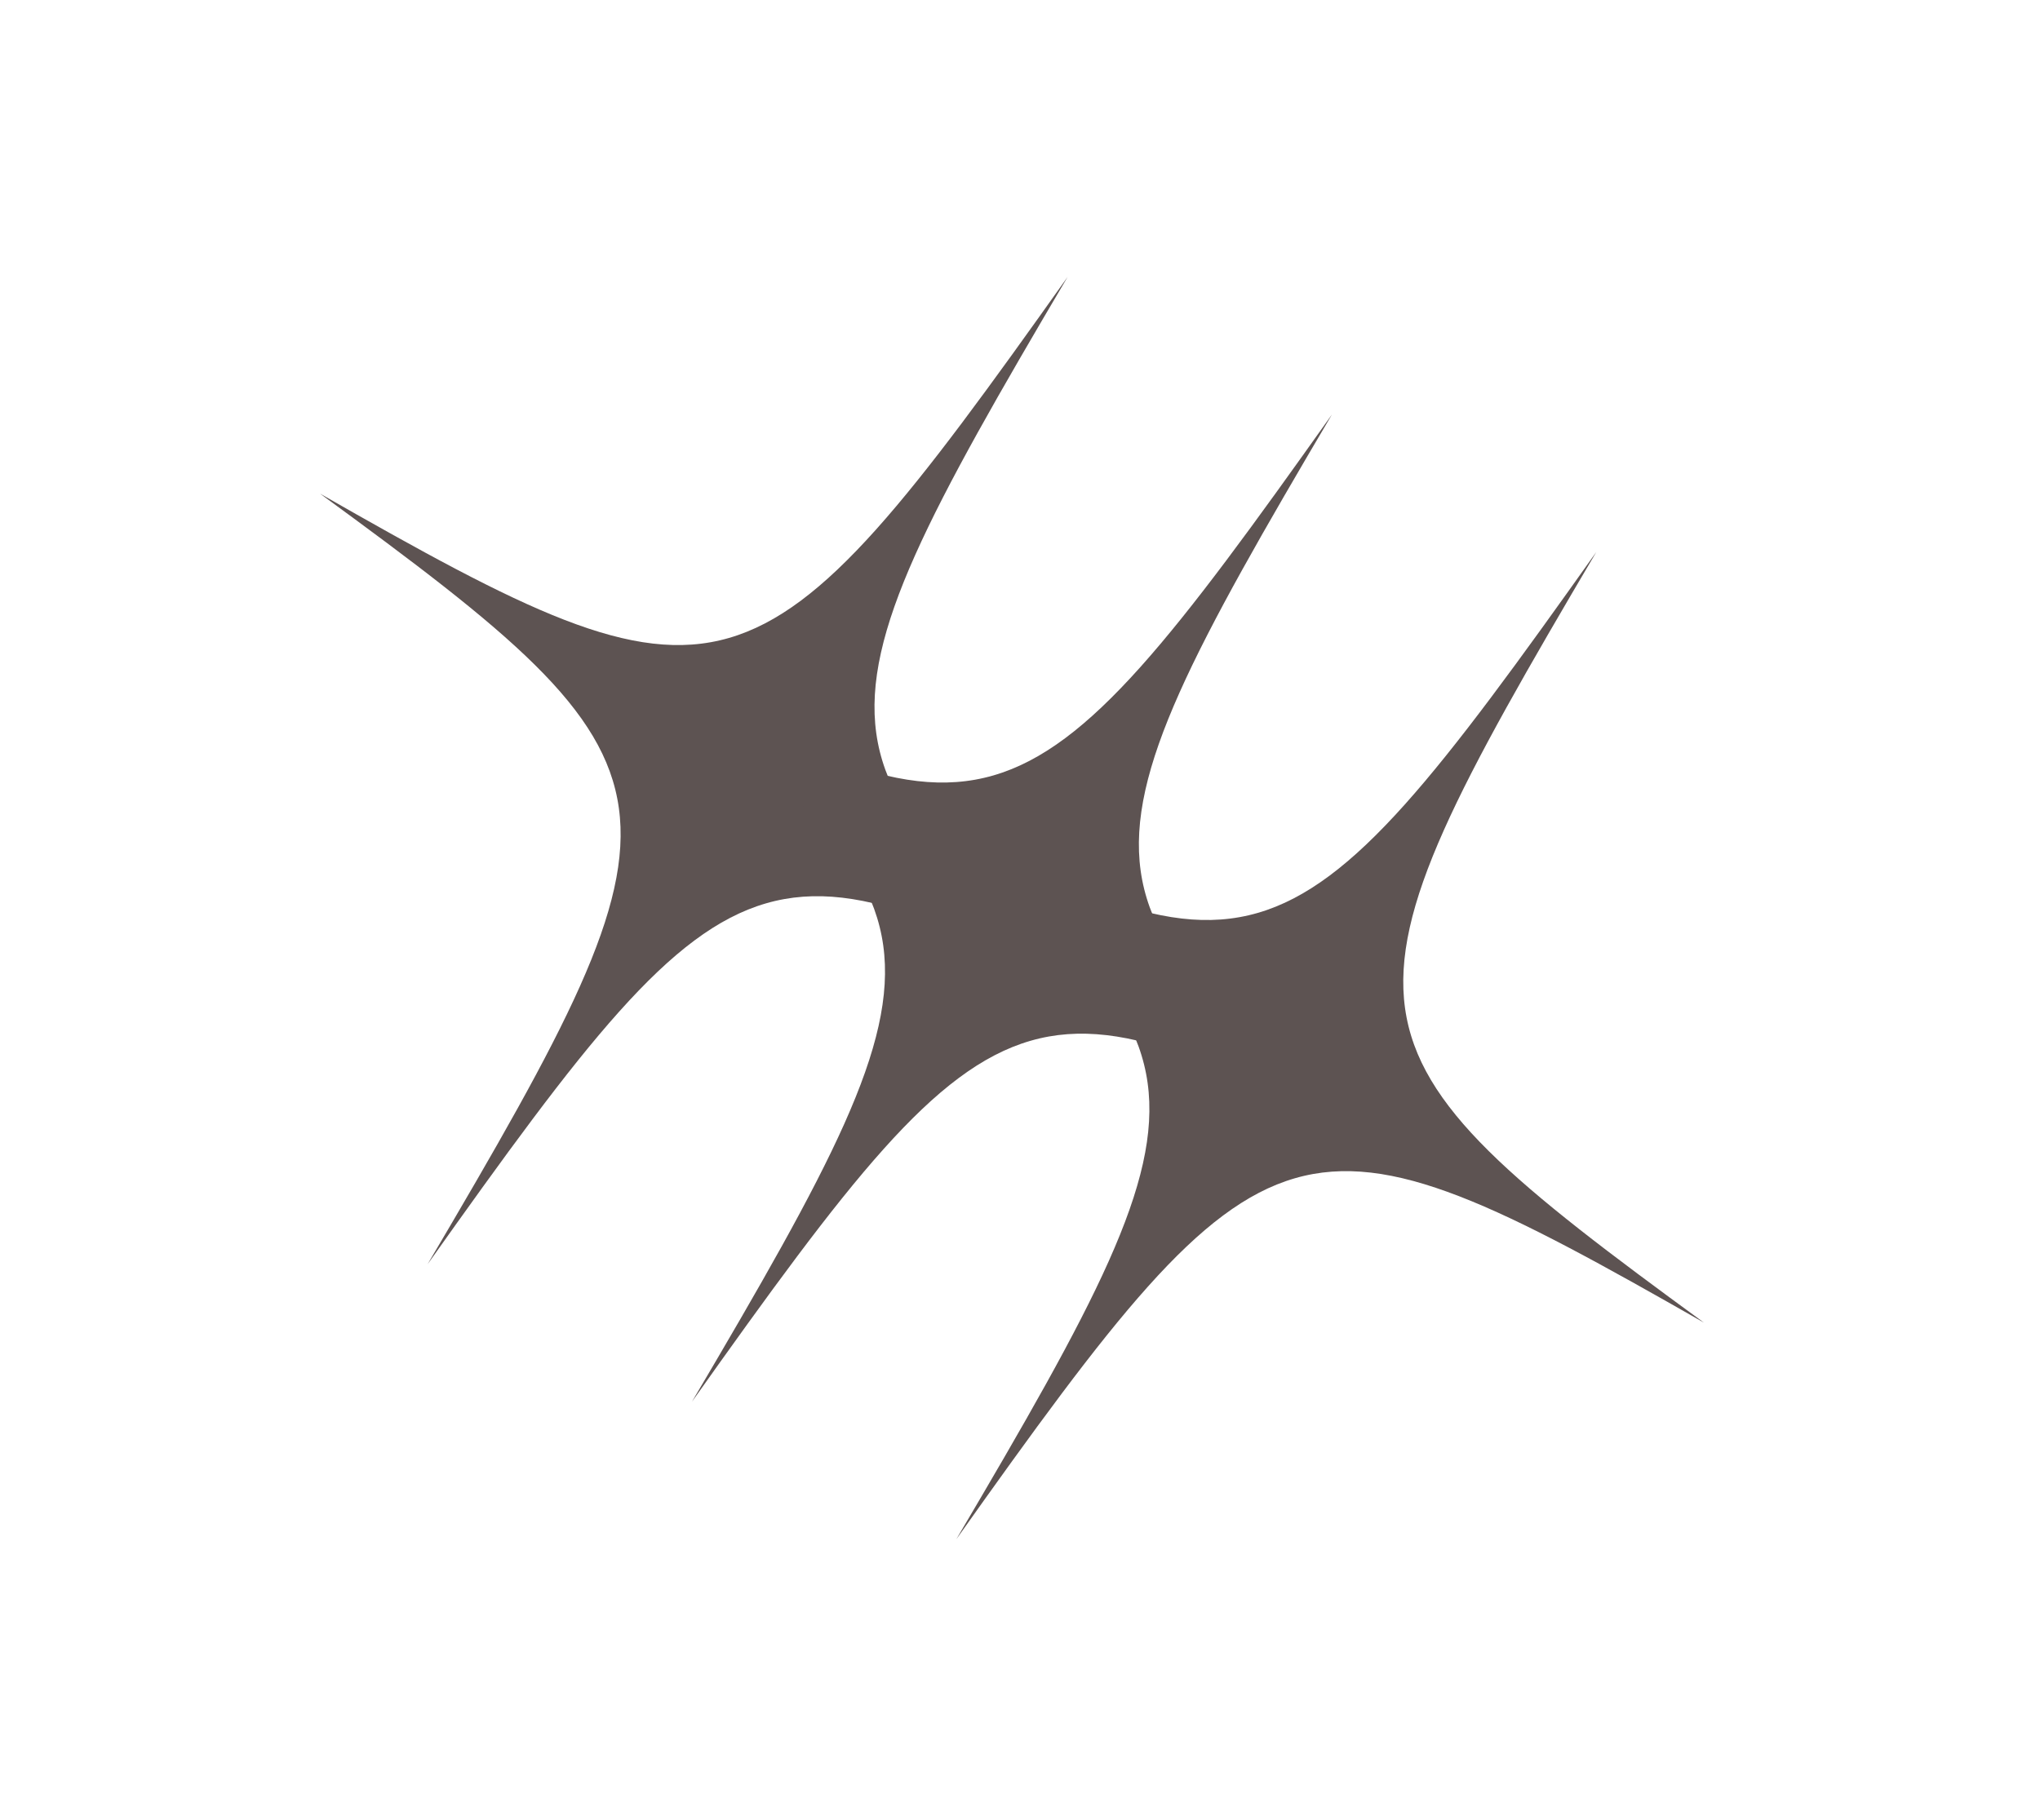 <?xml version="1.0" encoding="UTF-8"?> <svg xmlns="http://www.w3.org/2000/svg" width="121" height="108" viewBox="0 0 121 108" fill="none"><path d="M63.321 16.435C47.014 44.075 47.248 45.751 69.701 62.157C45.555 48.363 43.929 48.834 25.361 75.008C41.668 47.368 41.434 45.692 18.98 29.286C43.127 43.081 44.752 42.609 63.321 16.435Z" fill="#5D5352"></path><path d="M94.684 32.748C78.377 60.387 78.611 62.064 101.065 78.47C76.919 64.675 75.293 65.146 56.724 91.32C73.031 63.681 72.798 62.004 50.344 45.598C74.49 59.393 76.116 58.922 94.684 32.748Z" fill="#5D5352"></path><path d="M79.003 24.591C62.695 52.231 62.929 53.908 85.383 70.314C61.237 56.519 59.611 56.99 41.042 83.164C57.35 55.525 57.116 53.848 34.662 37.442C58.808 51.237 60.434 50.766 79.003 24.591Z" fill="#5D5352"></path></svg> 